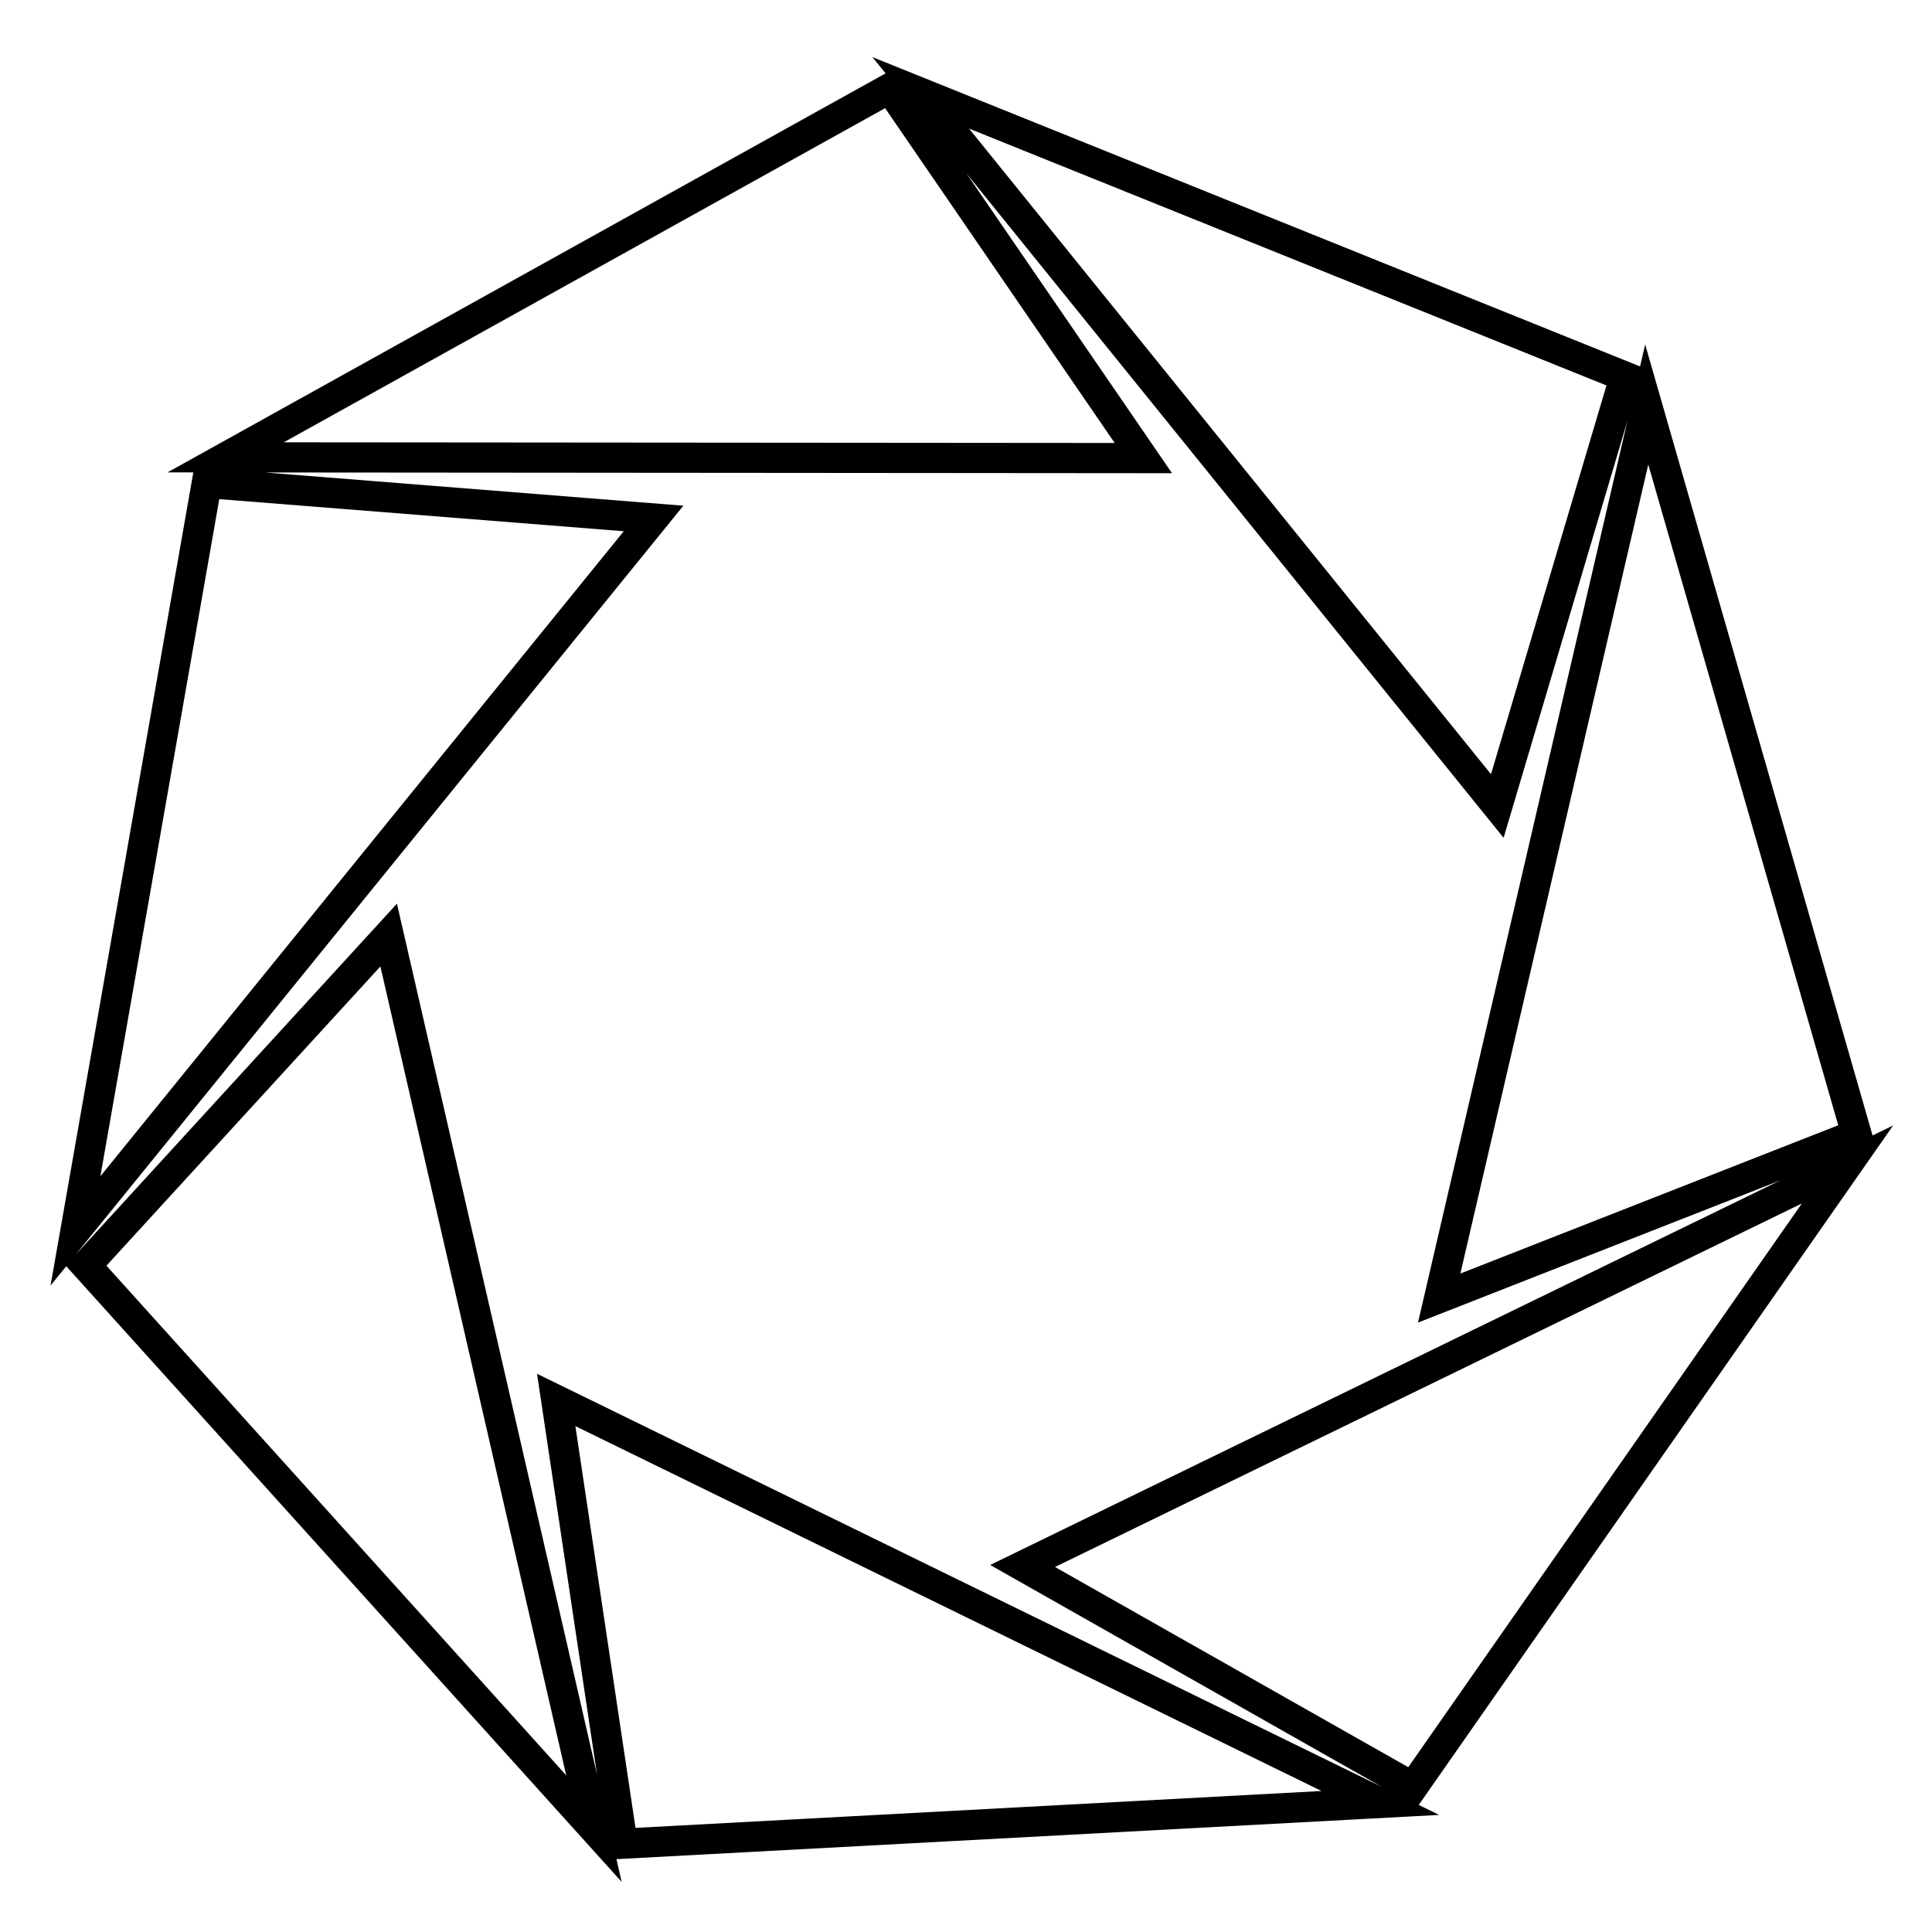 <?xml version="1.0" encoding="utf-8"?>
<!-- Svg Vector Icons : http://www.onlinewebfonts.com/icon -->
<!DOCTYPE svg PUBLIC "-//W3C//DTD SVG 1.1//EN" "http://www.w3.org/Graphics/SVG/1.1/DTD/svg11.dtd">
<svg version="1.1" xmlns="http://www.w3.org/2000/svg" xmlns:xlink="http://www.w3.org/1999/xlink" x="0px" y="0px" viewBox="0 0 256 256" enable-background="new 0 0 256 256" xml:space="preserve">
<g> <path stroke-width="4" fill-opacity="0" stroke="#000000"  d="M29.9,60.6l121.6,0.1l-33.6-49L29.9,60.6z M122,12.3l76.4,94.5l16.9-56.9L122,12.3z M218.2,53.6L190.7,172 l55.3-21.7L218.2,53.6z M244.8,154.3l-109.3,53.2l51.7,29.3L244.8,154.3z M182.9,238.9L73.7,185.5l8.8,58.8L182.9,238.9z  M78.7,242.3L51.5,123.9l-40.1,43.8L78.7,242.3z M10,163.1l76.6-94.4L27.4,64L10,163.1z"/></g>
</svg>